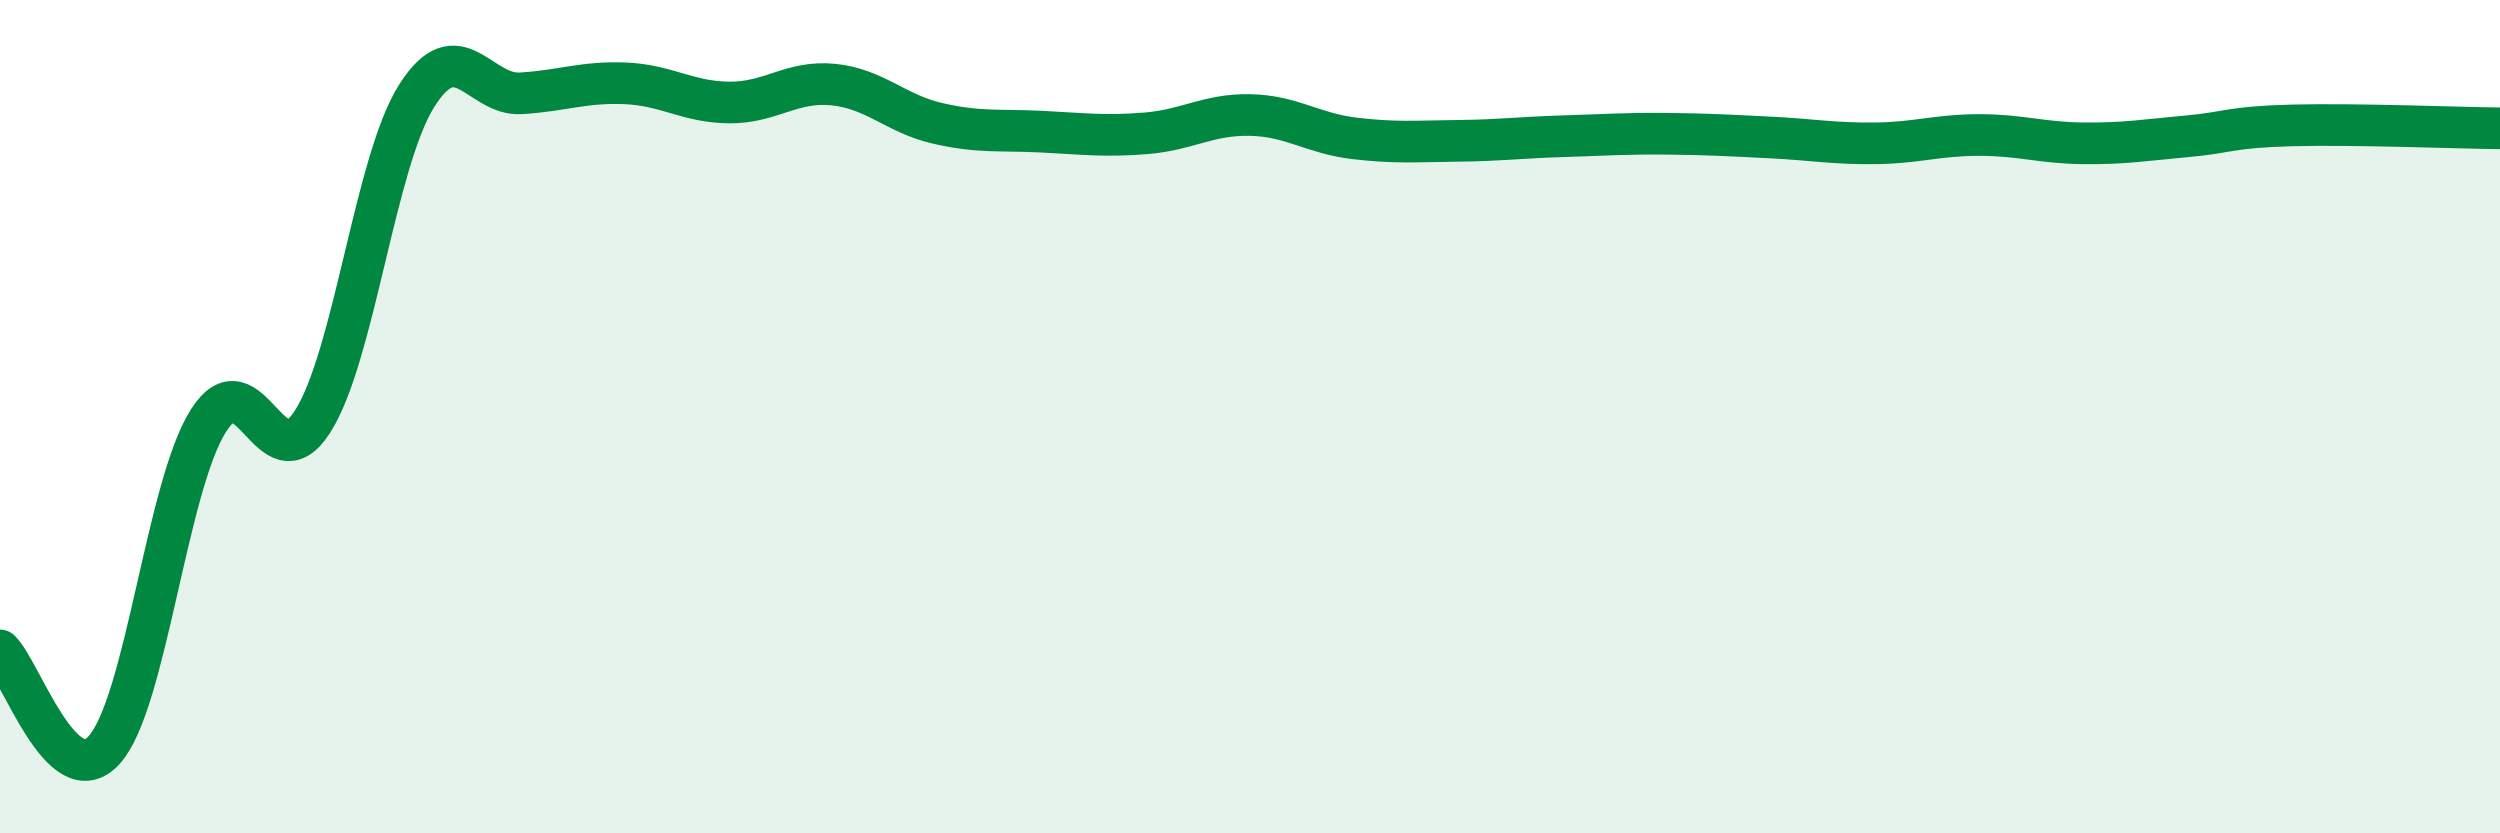 
    <svg width="60" height="20" viewBox="0 0 60 20" xmlns="http://www.w3.org/2000/svg">
      <path
        d="M 0,15.61 C 0.5,16.09 1.5,19.1 2.5,18 C 3.5,16.9 4,11.68 5,10.1 C 6,8.52 6.5,11.68 7.5,10.12 C 8.5,8.56 9,3.88 10,2.3 C 11,0.72 11.5,2.3 12.5,2.24 C 13.5,2.18 14,1.96 15,2 C 16,2.04 16.5,2.45 17.5,2.46 C 18.5,2.47 19,1.93 20,2.03 C 21,2.13 21.5,2.73 22.5,2.96 C 23.5,3.19 24,3.11 25,3.16 C 26,3.21 26.5,3.28 27.5,3.2 C 28.5,3.12 29,2.74 30,2.76 C 31,2.78 31.5,3.2 32.5,3.32 C 33.5,3.44 34,3.39 35,3.38 C 36,3.37 36.5,3.3 37.5,3.27 C 38.5,3.24 39,3.2 40,3.21 C 41,3.22 41.5,3.25 42.5,3.3 C 43.5,3.35 44,3.45 45,3.44 C 46,3.43 46.5,3.24 47.5,3.24 C 48.5,3.24 49,3.43 50,3.44 C 51,3.45 51.5,3.36 52.5,3.27 C 53.5,3.18 53.5,3.05 55,3.01 C 56.5,2.97 59,3.07 60,3.08L60 20L0 20Z"
        fill="#008740"
        opacity="0.1"
        stroke-linecap="round"
        stroke-linejoin="round"
      />
      <path
        d="M 0,15.61 C 0.5,16.09 1.5,19.1 2.5,18 C 3.5,16.9 4,11.68 5,10.1 C 6,8.52 6.5,11.68 7.5,10.12 C 8.5,8.56 9,3.88 10,2.3 C 11,0.72 11.5,2.3 12.5,2.24 C 13.5,2.18 14,1.96 15,2 C 16,2.04 16.5,2.45 17.5,2.46 C 18.5,2.47 19,1.93 20,2.03 C 21,2.13 21.5,2.73 22.5,2.96 C 23.5,3.19 24,3.11 25,3.16 C 26,3.21 26.5,3.28 27.5,3.2 C 28.5,3.12 29,2.74 30,2.76 C 31,2.78 31.5,3.2 32.5,3.32 C 33.5,3.44 34,3.39 35,3.38 C 36,3.37 36.5,3.3 37.5,3.27 C 38.5,3.24 39,3.2 40,3.21 C 41,3.22 41.5,3.25 42.5,3.3 C 43.5,3.35 44,3.45 45,3.44 C 46,3.43 46.5,3.24 47.5,3.24 C 48.5,3.24 49,3.43 50,3.44 C 51,3.45 51.5,3.36 52.5,3.27 C 53.5,3.18 53.5,3.05 55,3.01 C 56.5,2.97 59,3.07 60,3.08"
        stroke="#008740"
        stroke-width="1"
        fill="none"
        stroke-linecap="round"
        stroke-linejoin="round"
      />
    </svg>
  